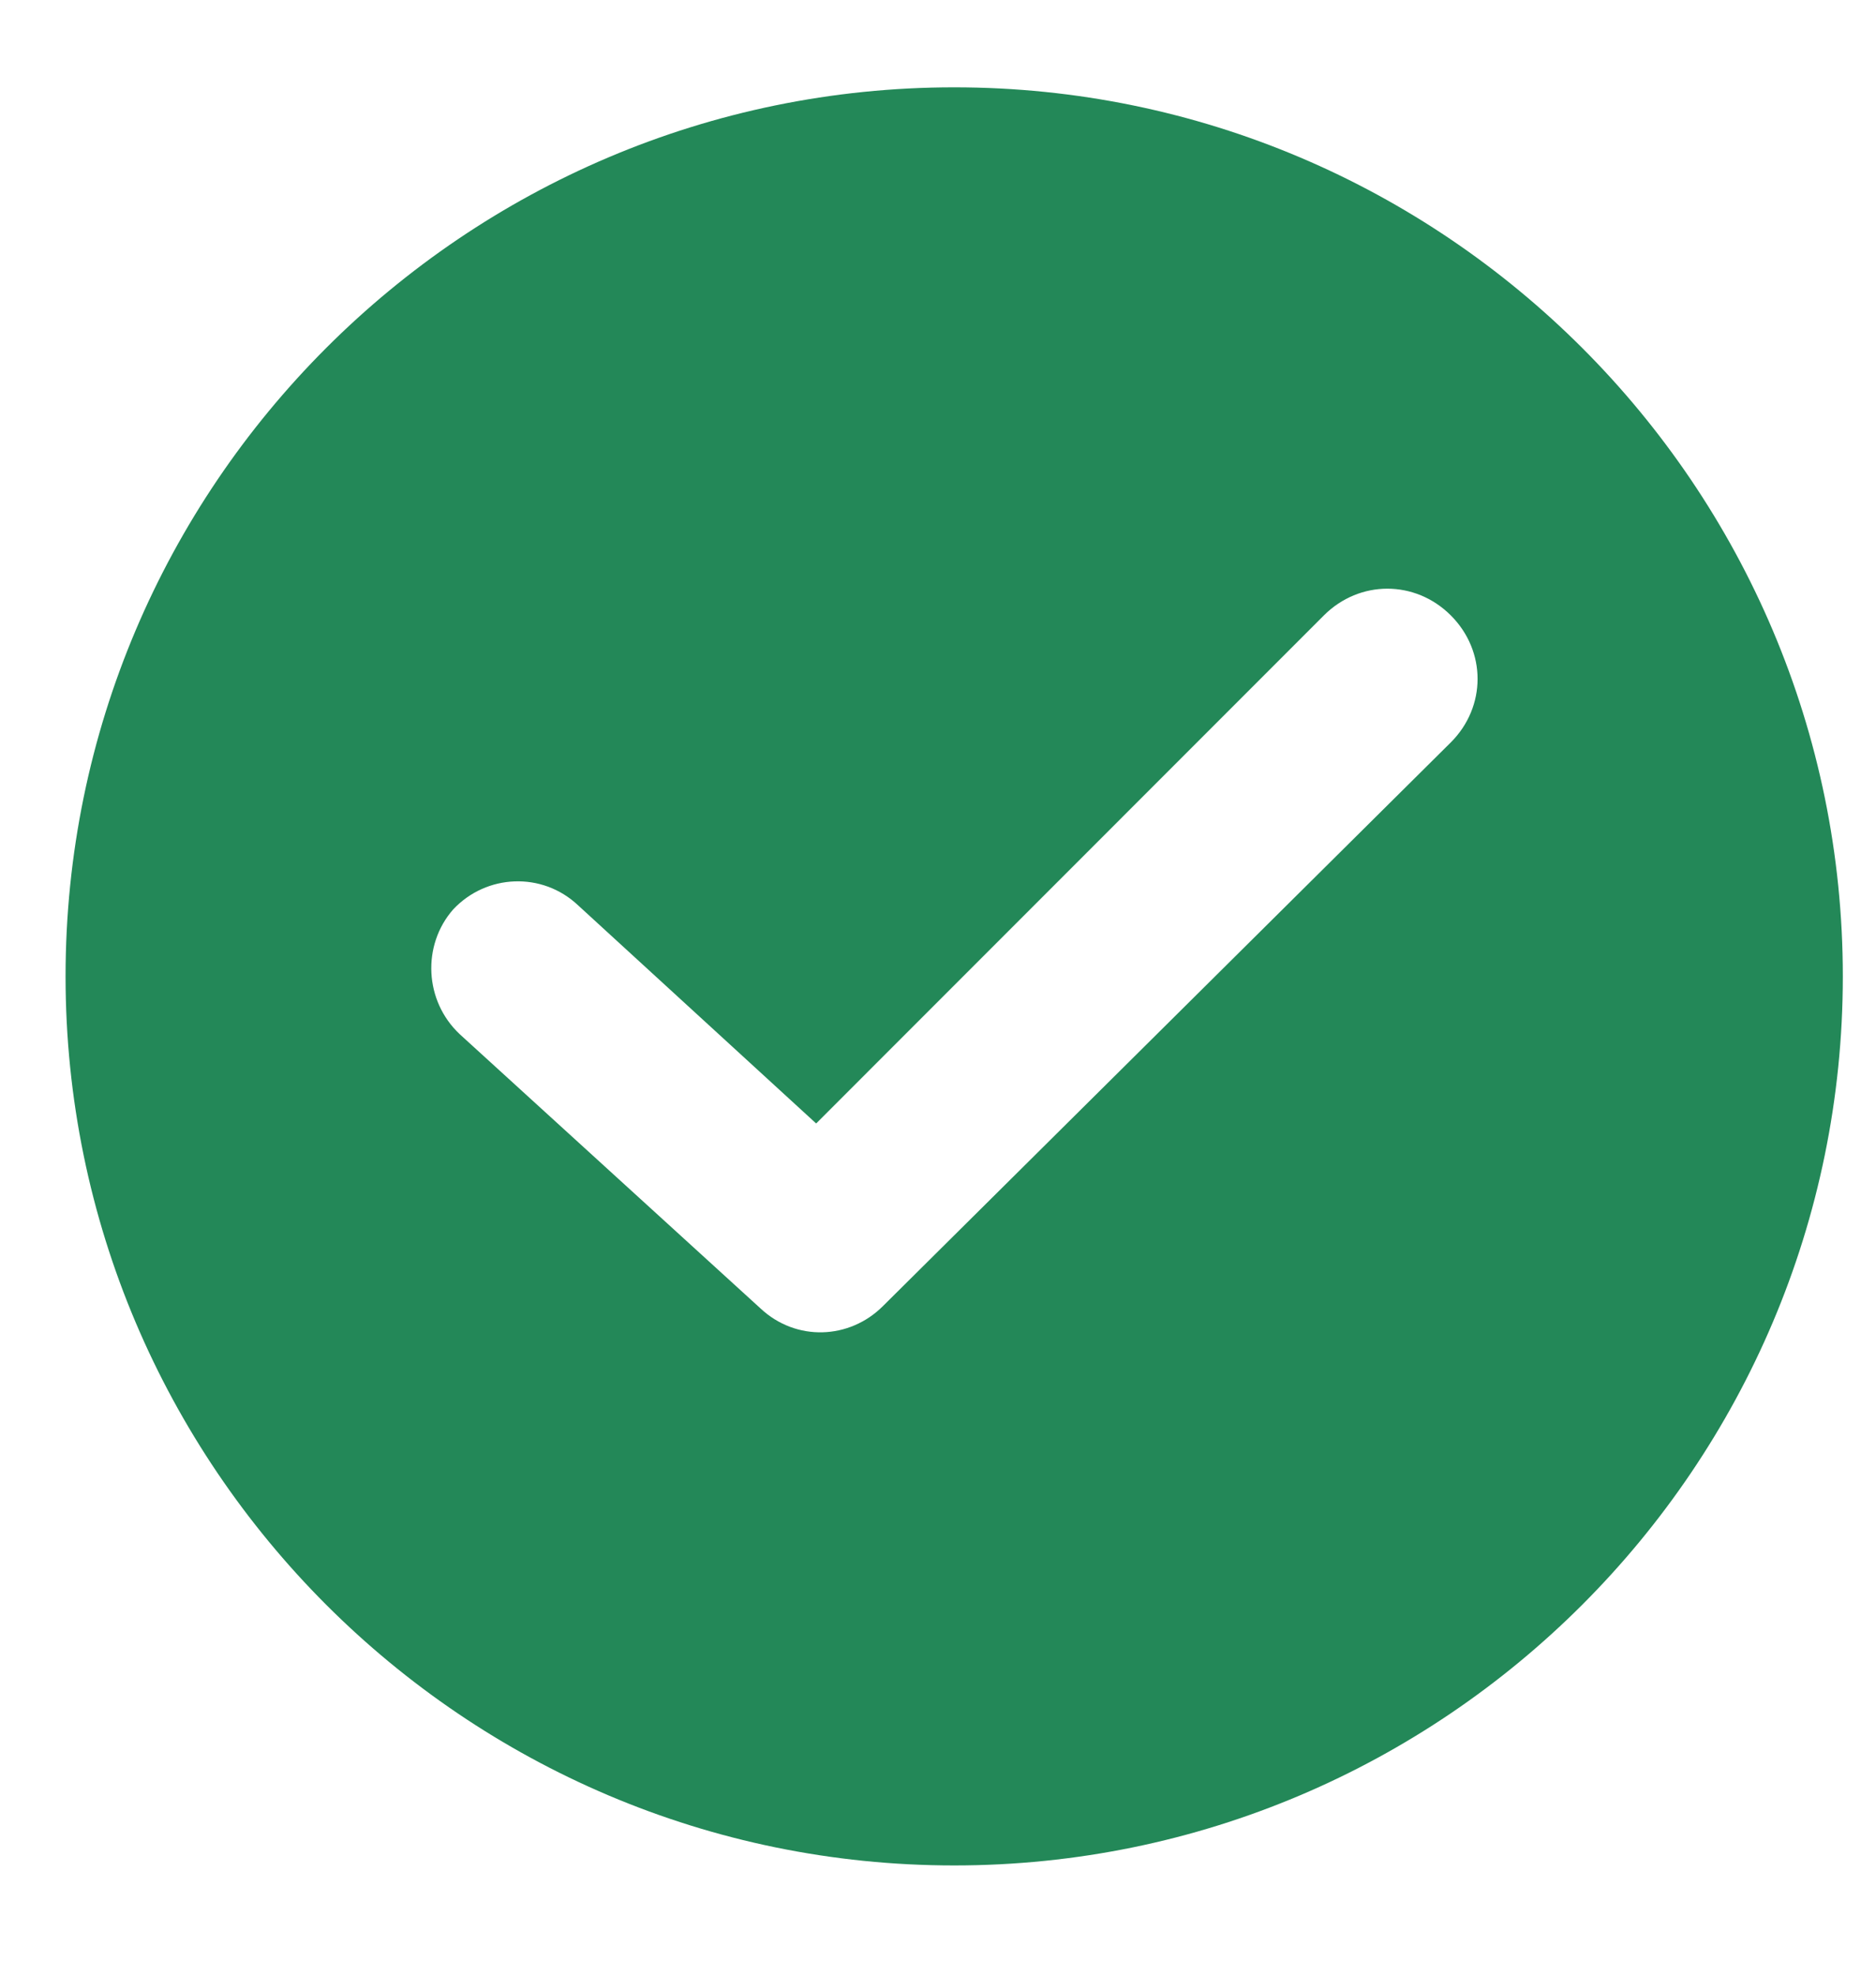 <svg width="19" height="20" viewBox="0 0 19 20" fill="none" xmlns="http://www.w3.org/2000/svg">
<path d="M9.664 0.884C4.702 0.884 0.664 4.921 0.664 9.884C0.664 14.846 4.702 18.884 9.664 18.884C14.627 18.884 18.664 14.846 18.664 9.884C18.664 4.921 14.627 0.884 9.664 0.884ZM14.694 7.515L8.942 13.222C8.604 13.56 8.063 13.583 7.702 13.245L4.657 10.47C4.296 10.132 4.273 9.568 4.589 9.207C4.927 8.846 5.491 8.824 5.852 9.162L8.266 11.373L13.408 6.23C13.769 5.869 14.333 5.869 14.694 6.23C15.055 6.591 15.055 7.154 14.694 7.515Z" fill="#238858"/>
</svg>
